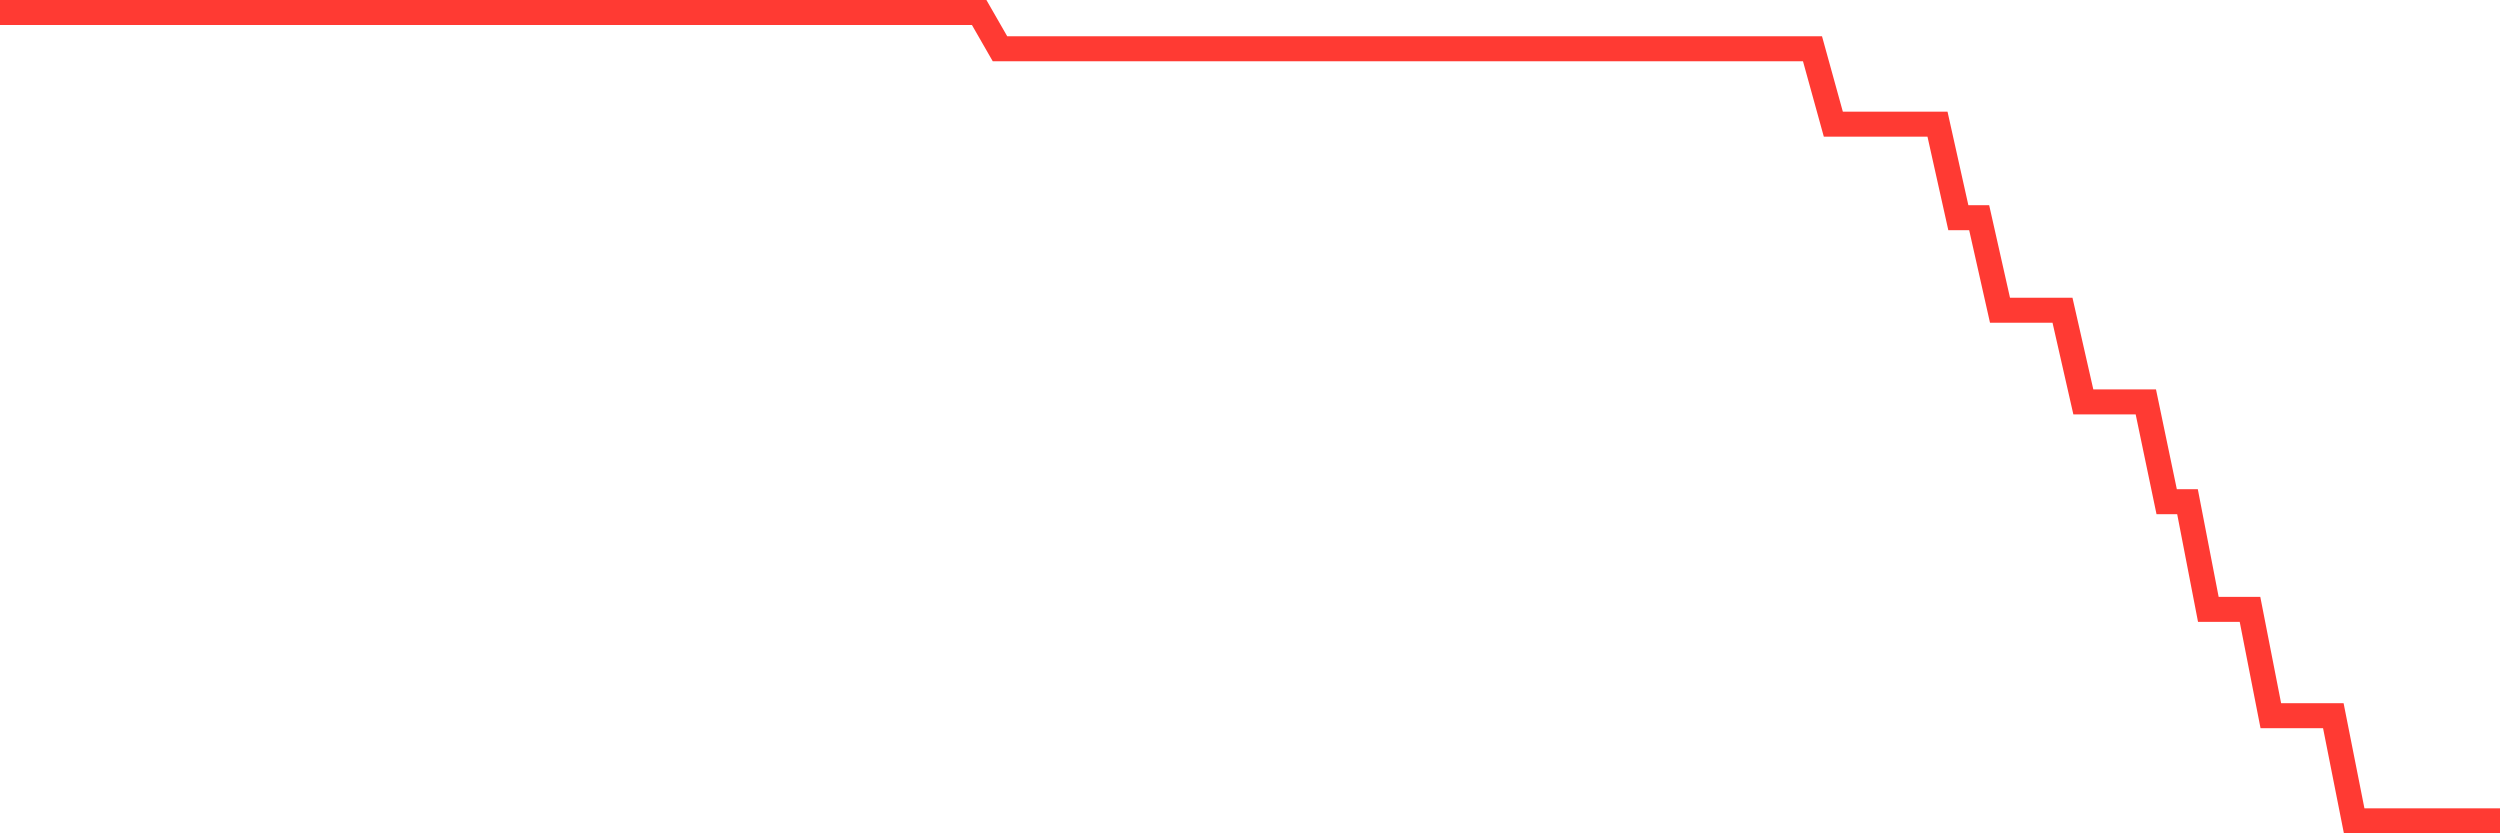 <svg
  xmlns="http://www.w3.org/2000/svg"
  xmlns:xlink="http://www.w3.org/1999/xlink"
  width="120"
  height="40"
  viewBox="0 0 120 40"
  preserveAspectRatio="none"
>
  <polyline
    points="0,0.6 1,0.6 2,0.6 3,0.6 4,0.6 5,0.6 6,0.6 7,0.6 8,0.6 9,0.6 10,0.6 11,0.6 12,0.6 13,0.6 14,0.6 15,0.6 16,0.6 17,0.6 18,0.6 19,0.6 20,0.6 21,0.6 22,0.6 23,0.6 24,0.6 25,0.6 26,0.6 27,0.6 28,0.6 29,0.6 30,0.6 31,0.6 32,0.6 33,0.6 34,0.6 35,0.6 36,0.6 37,0.6 38,0.6 39,0.6 40,0.6 41,0.6 42,0.6 43,0.6 44,0.6 45,0.6 46,0.6 47,0.6 48,2.342 49,2.342 50,2.342 51,2.342 52,2.342 53,2.342 54,2.342 55,2.342 56,2.342 57,2.342 58,2.342 59,2.342 60,2.342 61,2.342 62,2.342 63,2.342 64,2.342 65,2.342 66,2.341 67,2.341 68,2.341 69,2.341 70,2.341 71,2.341 72,2.341 73,2.341 74,2.341 75,2.341 76,2.341 77,2.341 78,2.341 79,2.341 80,2.341 81,2.341 82,2.341 83,2.341 84,2.341 85,2.341 86,2.341 87,2.341 88,5.96 89,5.96 90,5.961 91,5.961 92,5.961 93,5.961 94,10.448 95,10.448 96,14.892 97,14.892 98,14.892 99,14.892 100,19.29 101,19.29 102,19.291 103,19.291 104,24.081 105,24.081 106,29.249 107,29.249 108,29.249 109,34.355 110,34.355 111,34.355 112,34.355 113,39.4 114,39.4 115,39.4 116,39.4 117,39.4 118,39.4 119,39.4 120,39.4"
    fill="none"
    stroke="#ff3a33"
    stroke-width="1.2"
  >
  </polyline>
</svg>